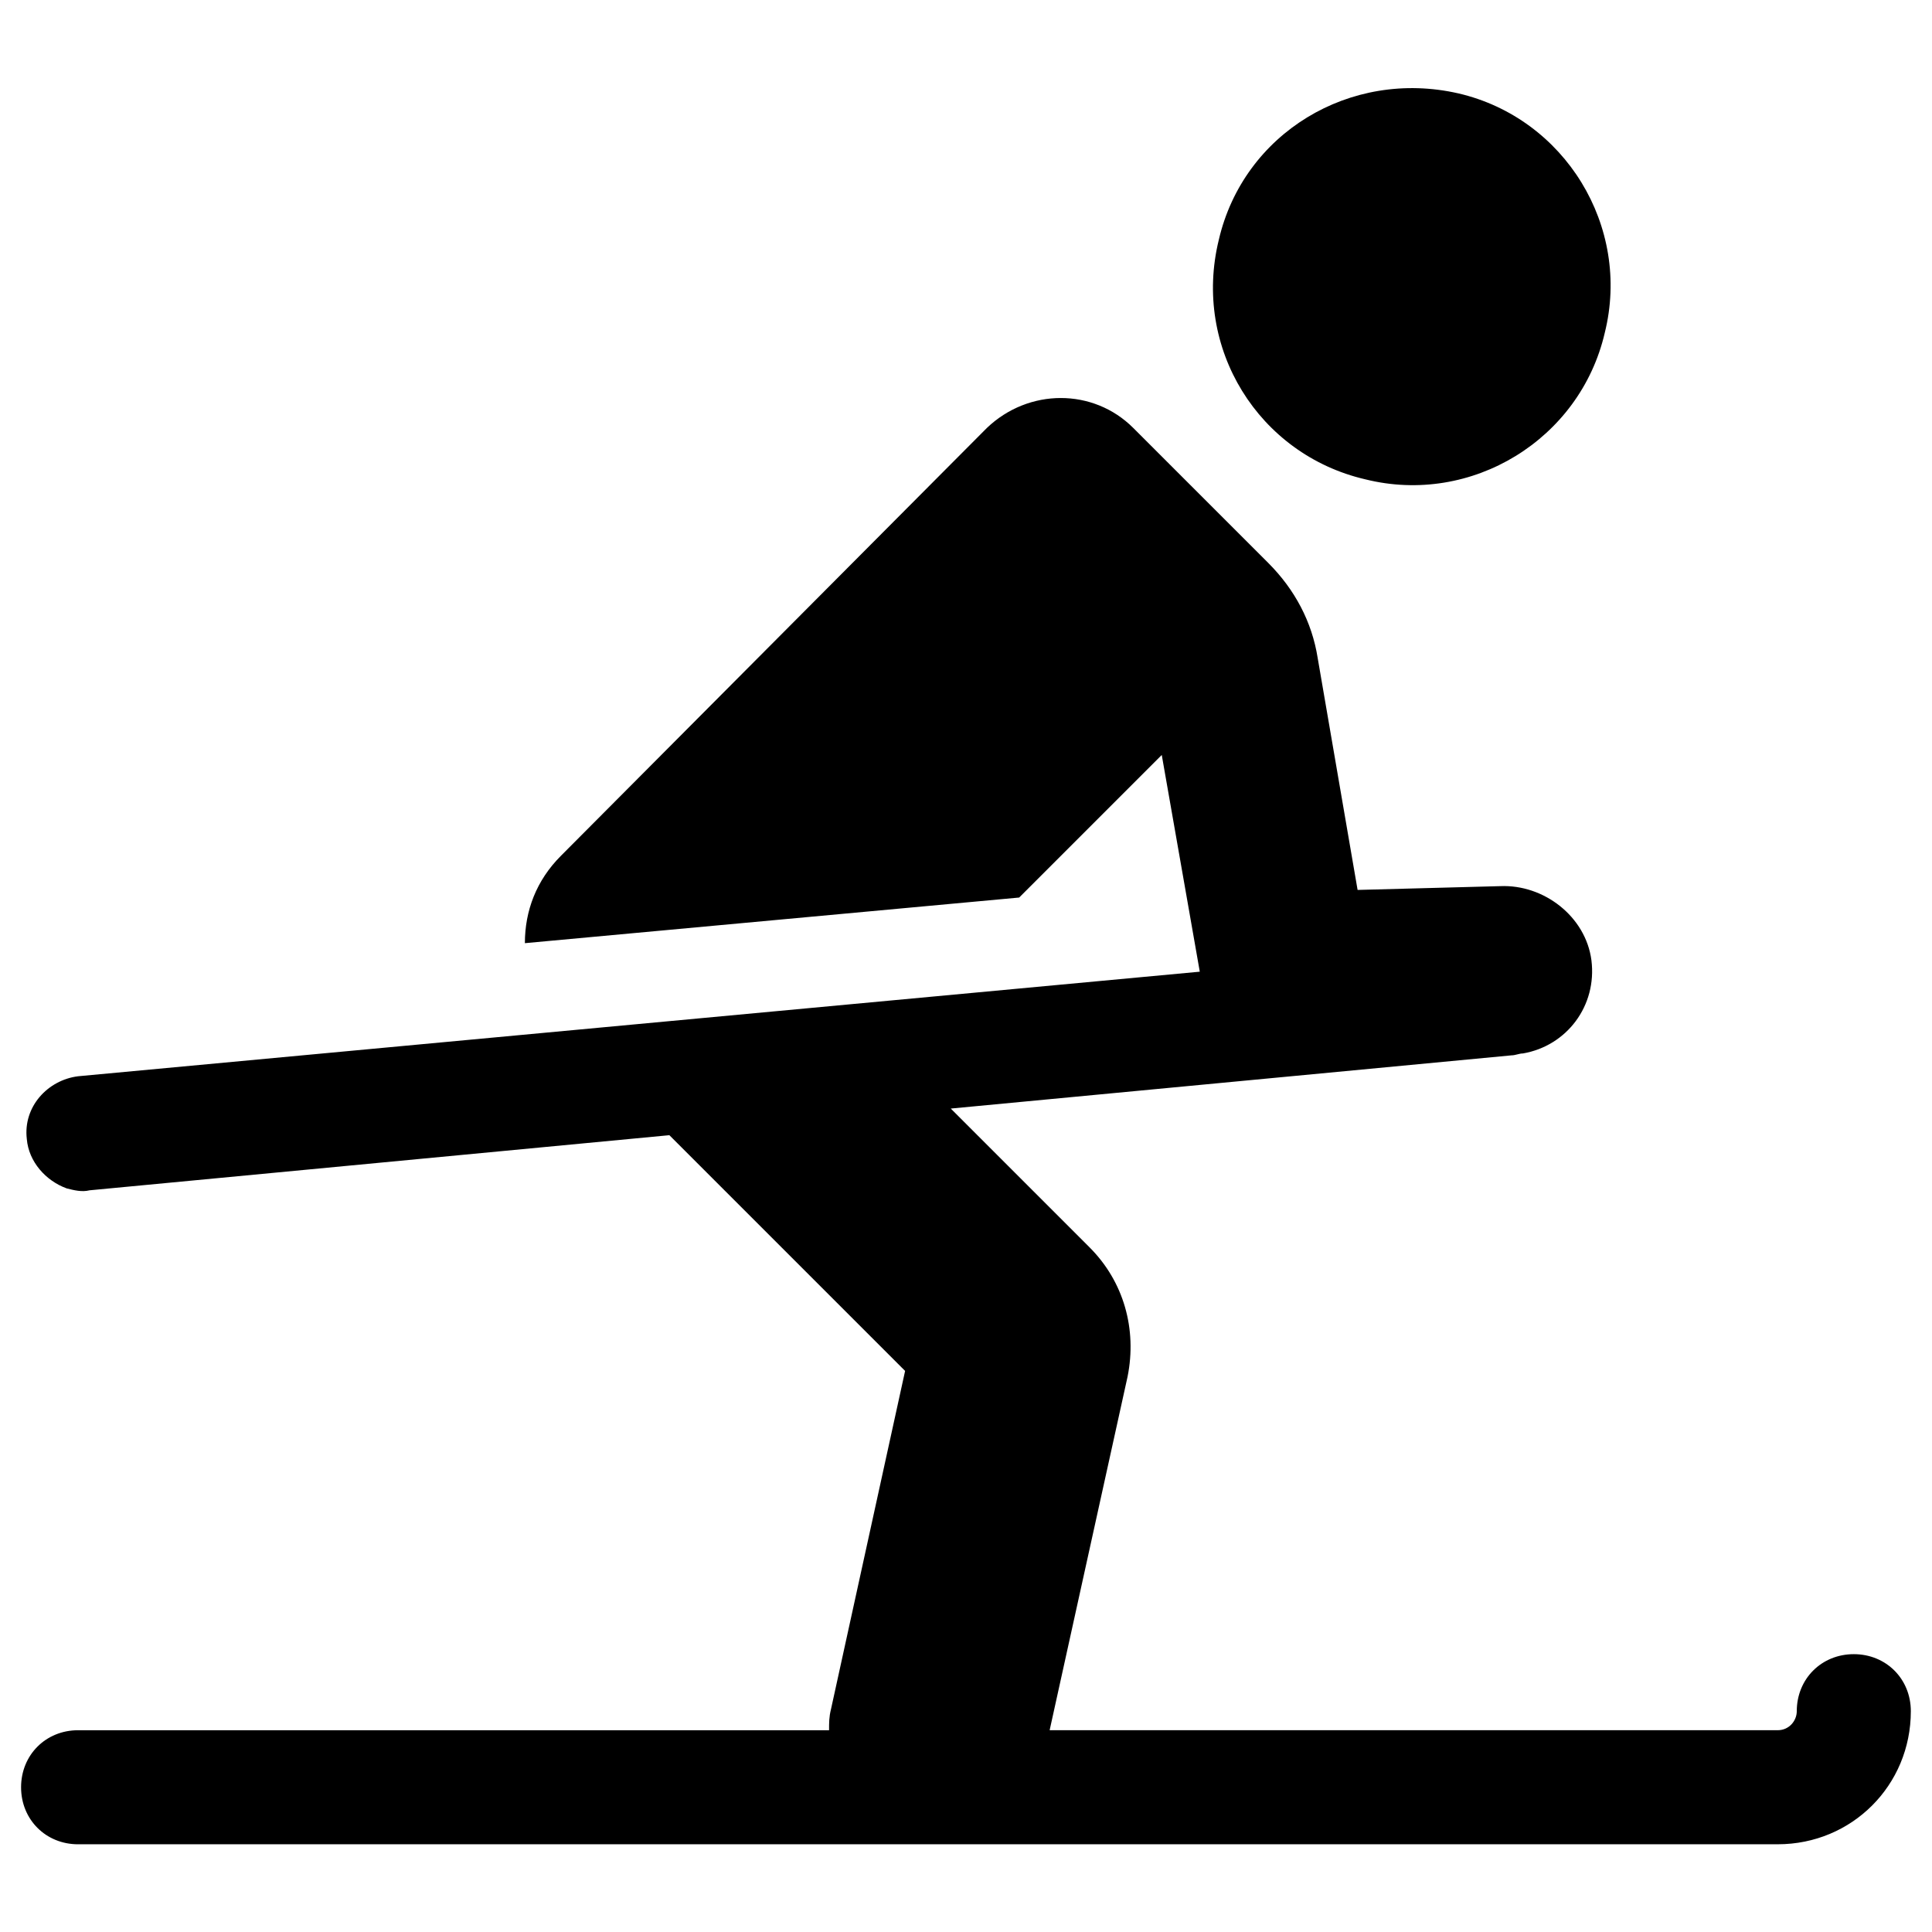 <?xml version="1.0" encoding="UTF-8"?>
<!-- Uploaded to: SVG Repo, www.svgrepo.com, Generator: SVG Repo Mixer Tools -->
<svg fill="#000000" width="800px" height="800px" version="1.1" viewBox="144 144 512 512" xmlns="http://www.w3.org/2000/svg">
 <path d="m467 207.54c6.551-28.215 34.762-45.344 63.48-38.793 28.215 6.551 45.848 35.266 38.793 63.48-6.551 28.215-35.266 45.848-63.48 38.793-28.211-6.551-45.844-34.762-38.793-63.48zm-68.516 425.21h216.64c19.648 0 35.266-15.617 35.266-35.266 0-8.566-6.551-15.113-15.113-15.113-8.566 0-15.113 6.551-15.113 15.113 0 2.519-2.016 5.039-5.039 5.039h-192.96l20.656-93.707c2.519-12.594-1.008-25.191-10.078-34.258l-36.777-36.777 148.62-14.105c1.008 0 2.016-0.504 3.023-0.504 11.586-2.016 19.648-12.594 18.137-24.688-1.512-11.586-12.594-20.152-24.184-19.648l-37.785 1.004-10.578-61.465c-1.512-9.574-6.047-18.137-13.098-25.191l-35.773-35.773c-10.578-10.578-27.711-10.578-38.793 0l-112.86 113.36c-6.551 6.551-9.574 14.609-9.574 23.176l130.99-12.09 37.785-37.785 10.078 57.434-297.25 27.711c-8.062 1.008-14.609 8.062-13.602 16.625 0.504 6.047 5.039 11.082 10.578 13.098 2.016 0.504 4.031 1.008 6.047 0.504l153.66-14.609 62.473 62.473-19.648 89.68c-0.504 2.016-0.504 3.527-0.504 5.543l-199.01-0.004c-8.566 0-15.113 6.551-15.113 15.113 0 8.566 6.551 15.113 15.113 15.113h220.16"/>
</svg>